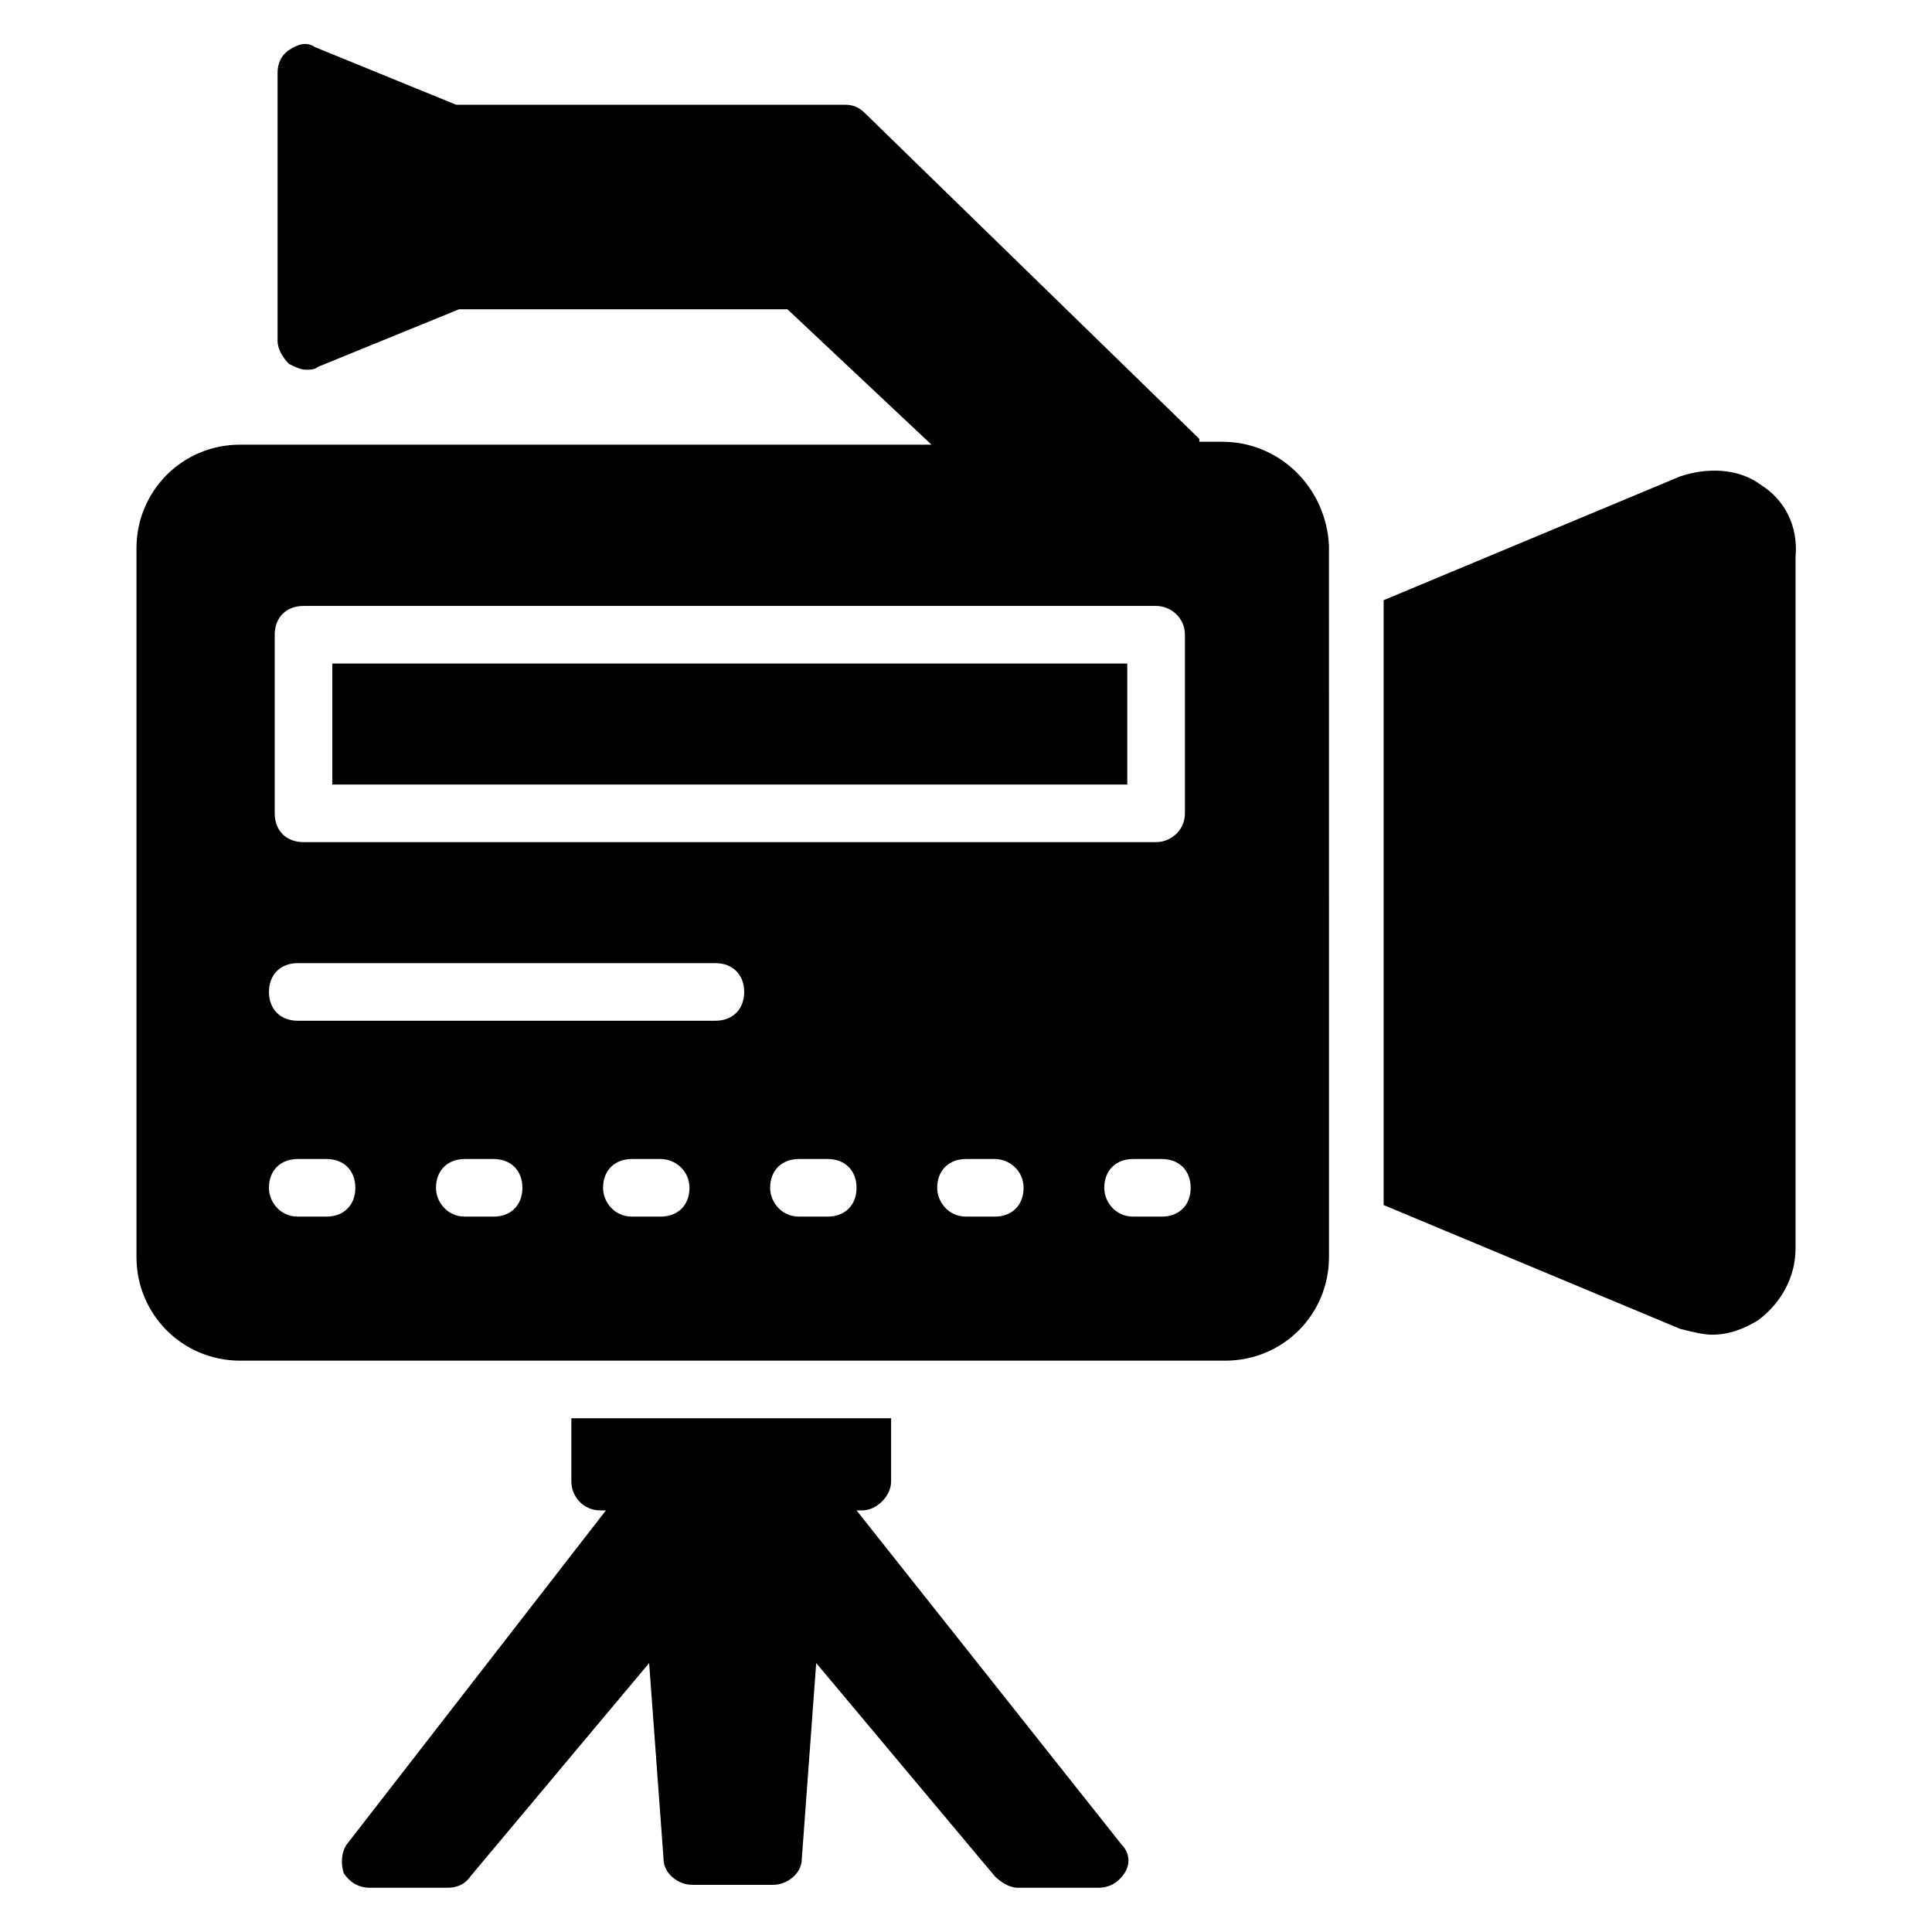 <?xml version="1.0" encoding="UTF-8"?>
<!-- Uploaded to: ICON Repo, www.iconrepo.com, Generator: ICON Repo Mixer Tools -->
<svg fill="#000000" width="800px" height="800px" version="1.1" viewBox="144 144 512 512" xmlns="http://www.w3.org/2000/svg">
 <g>
  <path d="m232.06 319.85h210.68v32.062h-210.68z"/>
  <path d="m467.94 261.07h-6.106v-0.762l-88.551-86.262c-1.527-1.527-3.055-2.289-5.344-2.289h-103.05l-37.402-15.266c-2.293-1.527-4.582-0.766-6.871 0.762-2.293 1.527-3.055 3.816-3.055 6.106v70.992c0 2.289 1.527 4.582 3.055 6.106 1.527 0.762 3.055 1.527 4.582 1.527 0.762 0 2.289 0 3.055-0.762l37.402-15.266h87.023l38.168 35.879h-183.2c-15.266 0-27.48 12.215-27.48 27.48v187.79c0 15.266 12.215 27.48 27.48 27.48h261.07c15.266 0 27.48-12.215 27.48-27.48l-0.008-188.55c-0.762-15.27-12.977-27.48-28.242-27.48zm-251.14 51.145c0-4.582 3.055-7.633 7.633-7.633h225.95c3.816 0 7.633 3.055 7.633 7.633v47.328c0 4.582-3.816 7.633-7.633 7.633h-225.95c-4.582 0-7.633-3.055-7.633-7.633zm13.738 154.2h-7.633c-4.582 0-7.633-3.816-7.633-7.633 0-4.582 3.055-7.633 7.633-7.633h7.633c4.582 0 7.633 3.055 7.633 7.633s-3.051 7.633-7.633 7.633zm44.273 0h-7.633c-4.582 0-7.633-3.816-7.633-7.633 0-4.582 3.055-7.633 7.633-7.633h7.633c4.582 0 7.633 3.055 7.633 7.633s-3.051 7.633-7.633 7.633zm44.273 0h-7.633c-4.582 0-7.633-3.816-7.633-7.633 0-4.582 3.055-7.633 7.633-7.633h7.633c3.816 0 7.633 3.055 7.633 7.633 0.004 4.578-3.051 7.633-7.633 7.633zm14.504-51.906h-110.68c-4.582 0-7.633-3.055-7.633-7.633 0-4.582 3.055-7.633 7.633-7.633h110.68c4.582 0 7.633 3.055 7.633 7.633 0.004 4.578-3.051 7.633-7.633 7.633zm29.773 51.906h-7.633c-4.582 0-7.633-3.816-7.633-7.633 0-4.582 3.055-7.633 7.633-7.633h7.633c4.582 0 7.633 3.055 7.633 7.633s-3.055 7.633-7.633 7.633zm44.273 0h-7.633c-4.582 0-7.633-3.816-7.633-7.633 0-4.582 3.055-7.633 7.633-7.633h7.633c3.816 0 7.633 3.055 7.633 7.633s-3.055 7.633-7.633 7.633zm44.273 0h-7.633c-4.582 0-7.633-3.816-7.633-7.633 0-4.582 3.055-7.633 7.633-7.633h7.633c4.582 0 7.633 3.055 7.633 7.633s-3.055 7.633-7.633 7.633z"/>
  <path d="m610.68 272.52c-6.106-4.582-14.504-4.582-21.375-2.289l-78.625 32.824v160.3l78.625 32.824c3.055 0.762 6.106 1.527 8.398 1.527 4.582 0 8.398-1.527 12.215-3.816 6.106-4.582 9.922-11.449 9.922-19.082v-183.2c0.762-8.402-3.055-15.273-9.16-19.09z"/>
  <path d="m370.99 544.27h1.527c3.816 0 7.633-3.816 7.633-7.633v-16.793h-84.734v16.793c0 3.816 3.055 7.633 7.633 7.633h1.527l-68.703 88.547c-1.527 2.289-1.527 5.344-0.762 7.633 1.527 2.289 3.816 3.816 6.871 3.816l20.613 0.004c2.289 0 4.582-0.762 6.106-3.055l47.328-56.488 3.816 51.906c0 3.816 3.816 6.871 7.633 6.871h21.375c3.816 0 7.633-3.055 7.633-6.871l3.816-51.906 47.328 56.488c1.527 1.527 3.816 3.055 6.106 3.055h21.375c3.055 0 5.344-1.527 6.871-3.816s1.527-5.344-0.762-7.633z"/>
 </g>
</svg>